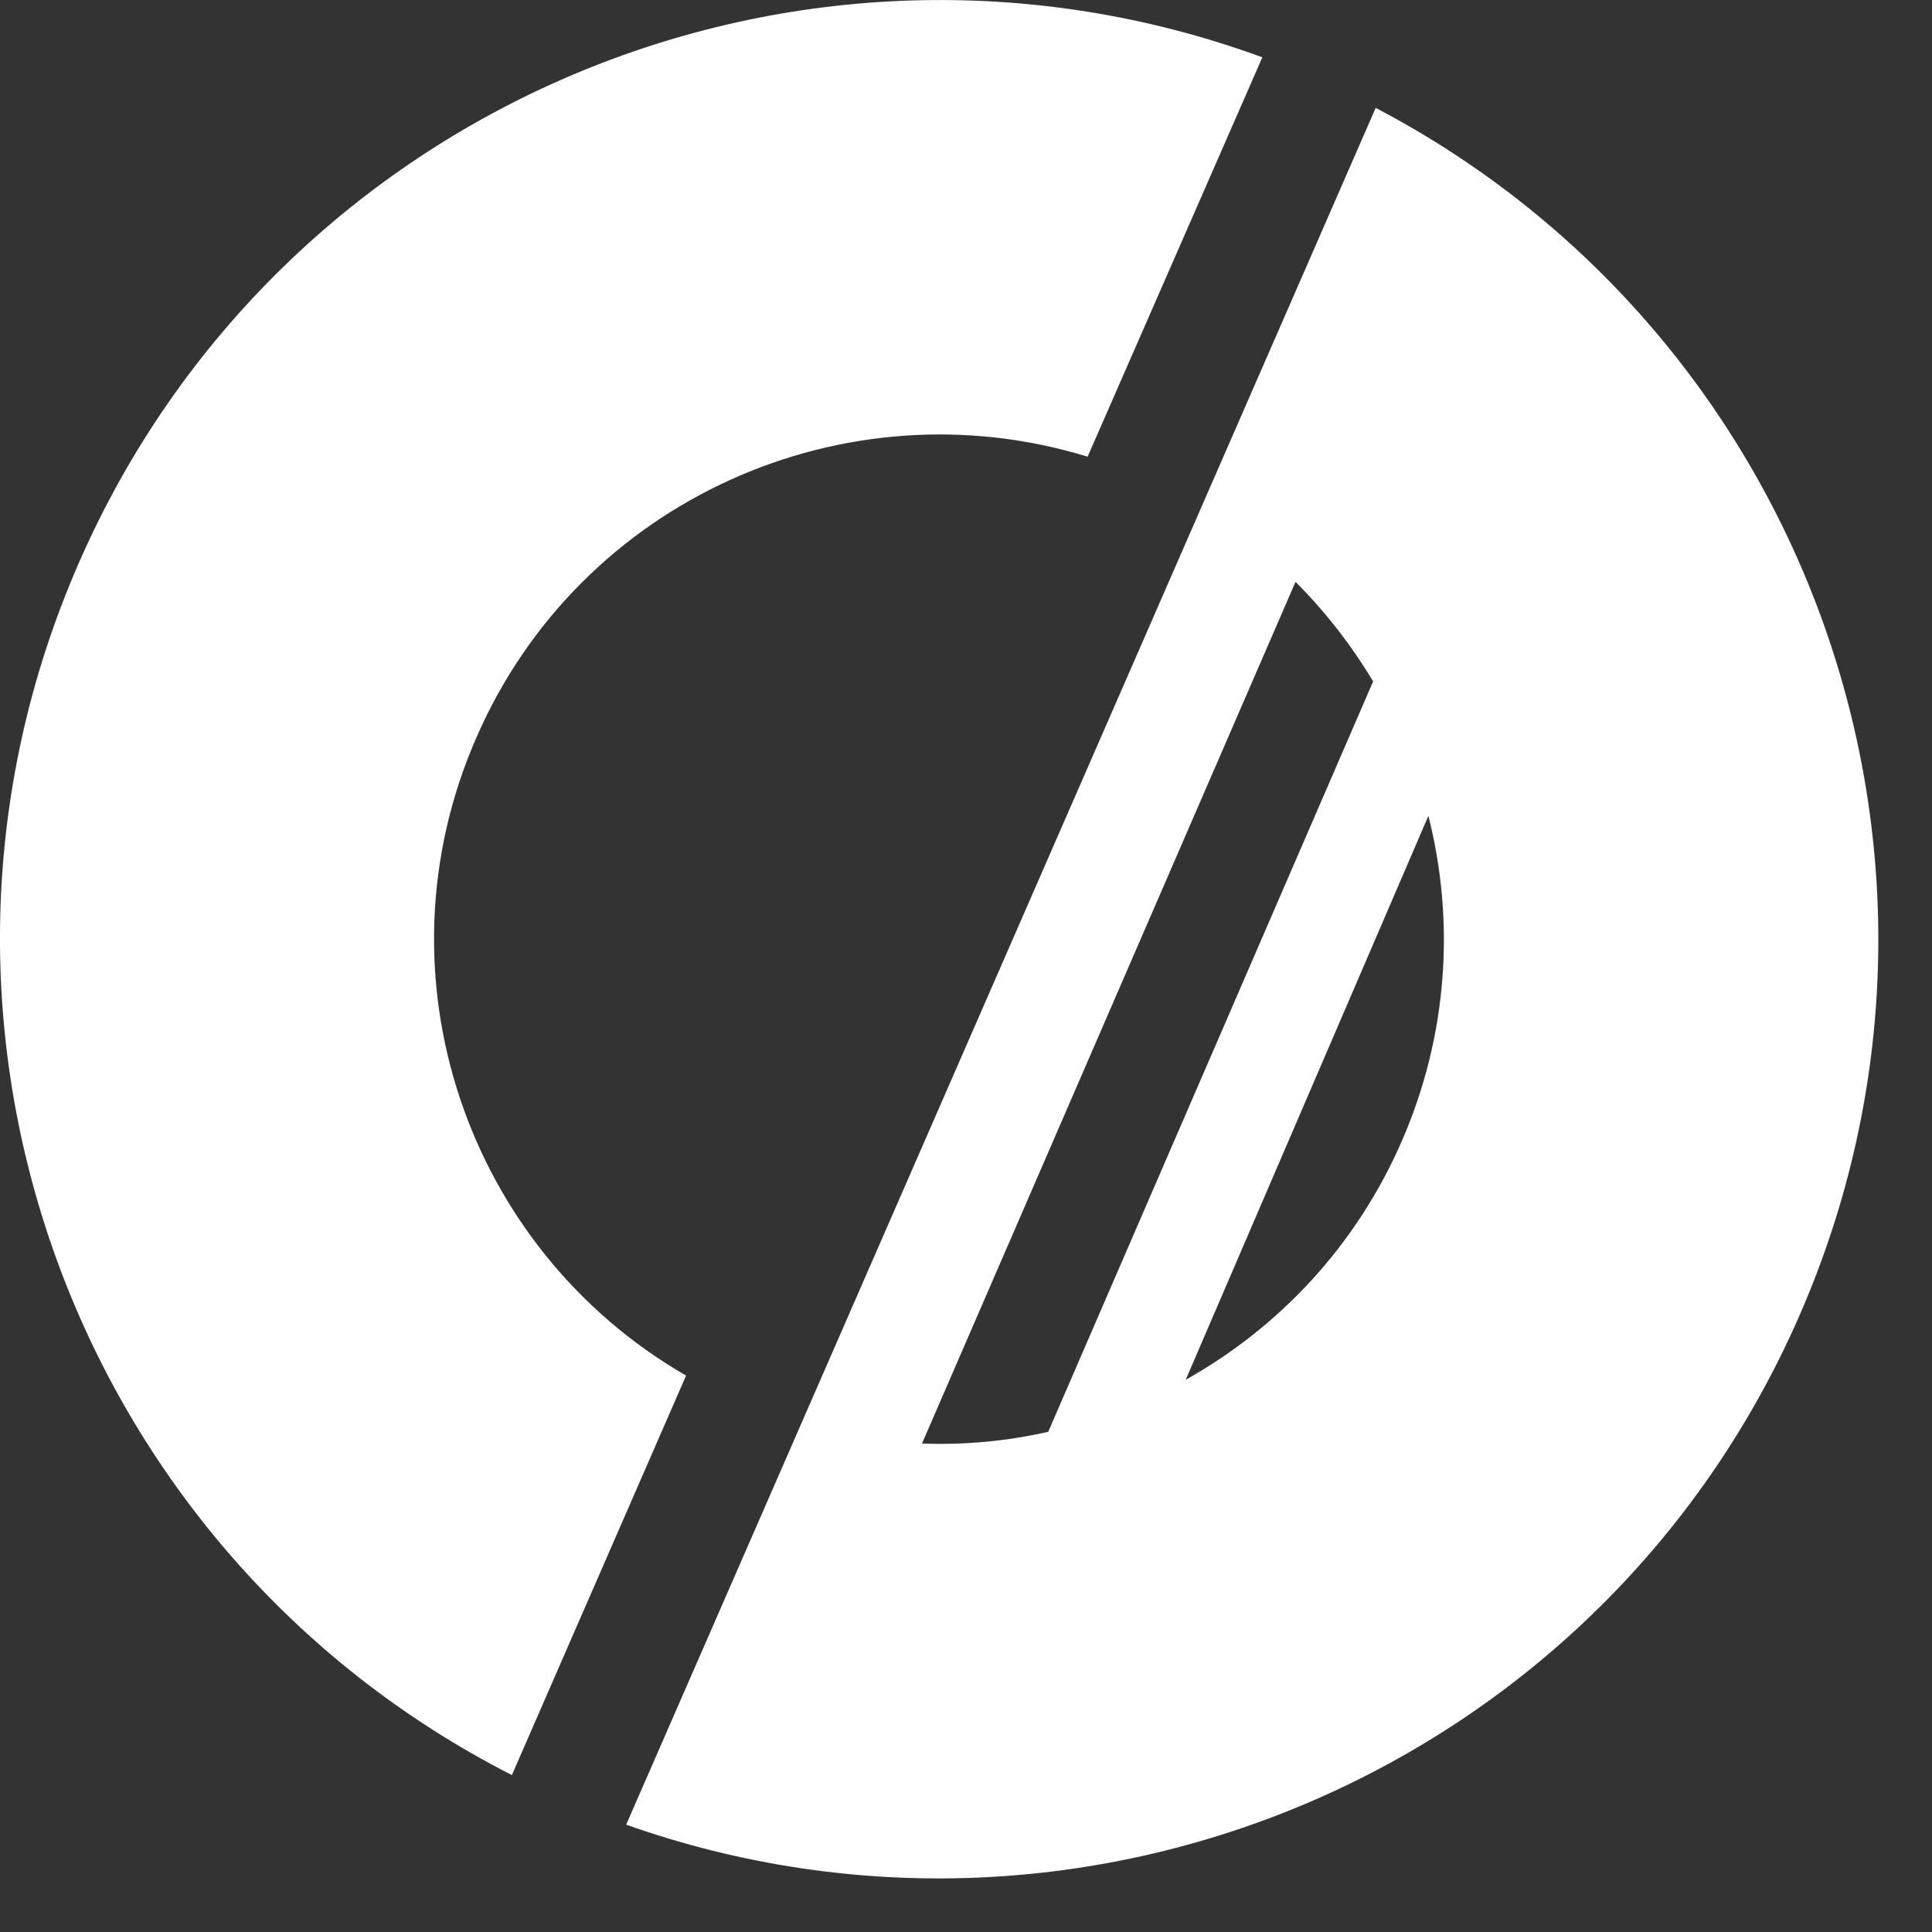<svg width="18" height="18" viewBox="0 0 18 18" fill="none" xmlns="http://www.w3.org/2000/svg">
<rect x="0" y="0" width="18" height="18" fill="#333333" stroke="none"/>
<path d="M4.44 6.868C5.406 4.655 7.876 3.561 10.133 4.255L11.761 0.534C7.448 -1.046 2.593 0.986 0.732 5.25C-1.129 9.514 0.68 14.454 4.769 16.538L6.392 12.816C4.345 11.636 3.469 9.081 4.44 6.868ZM12.817 1.005L5.834 17C10.123 18.518 14.921 16.486 16.768 12.25C18.614 8.015 16.849 3.118 12.817 1.005ZM8.595 13.449H8.59L12.07 5.421C12.351 5.702 12.594 6.016 12.793 6.349L9.766 13.34C9.385 13.426 8.99 13.464 8.595 13.449ZM13.06 10.632C12.632 11.613 11.913 12.369 11.047 12.855L13.308 7.601C13.555 8.576 13.493 9.638 13.06 10.632Z" fill="white"/>
</svg>
